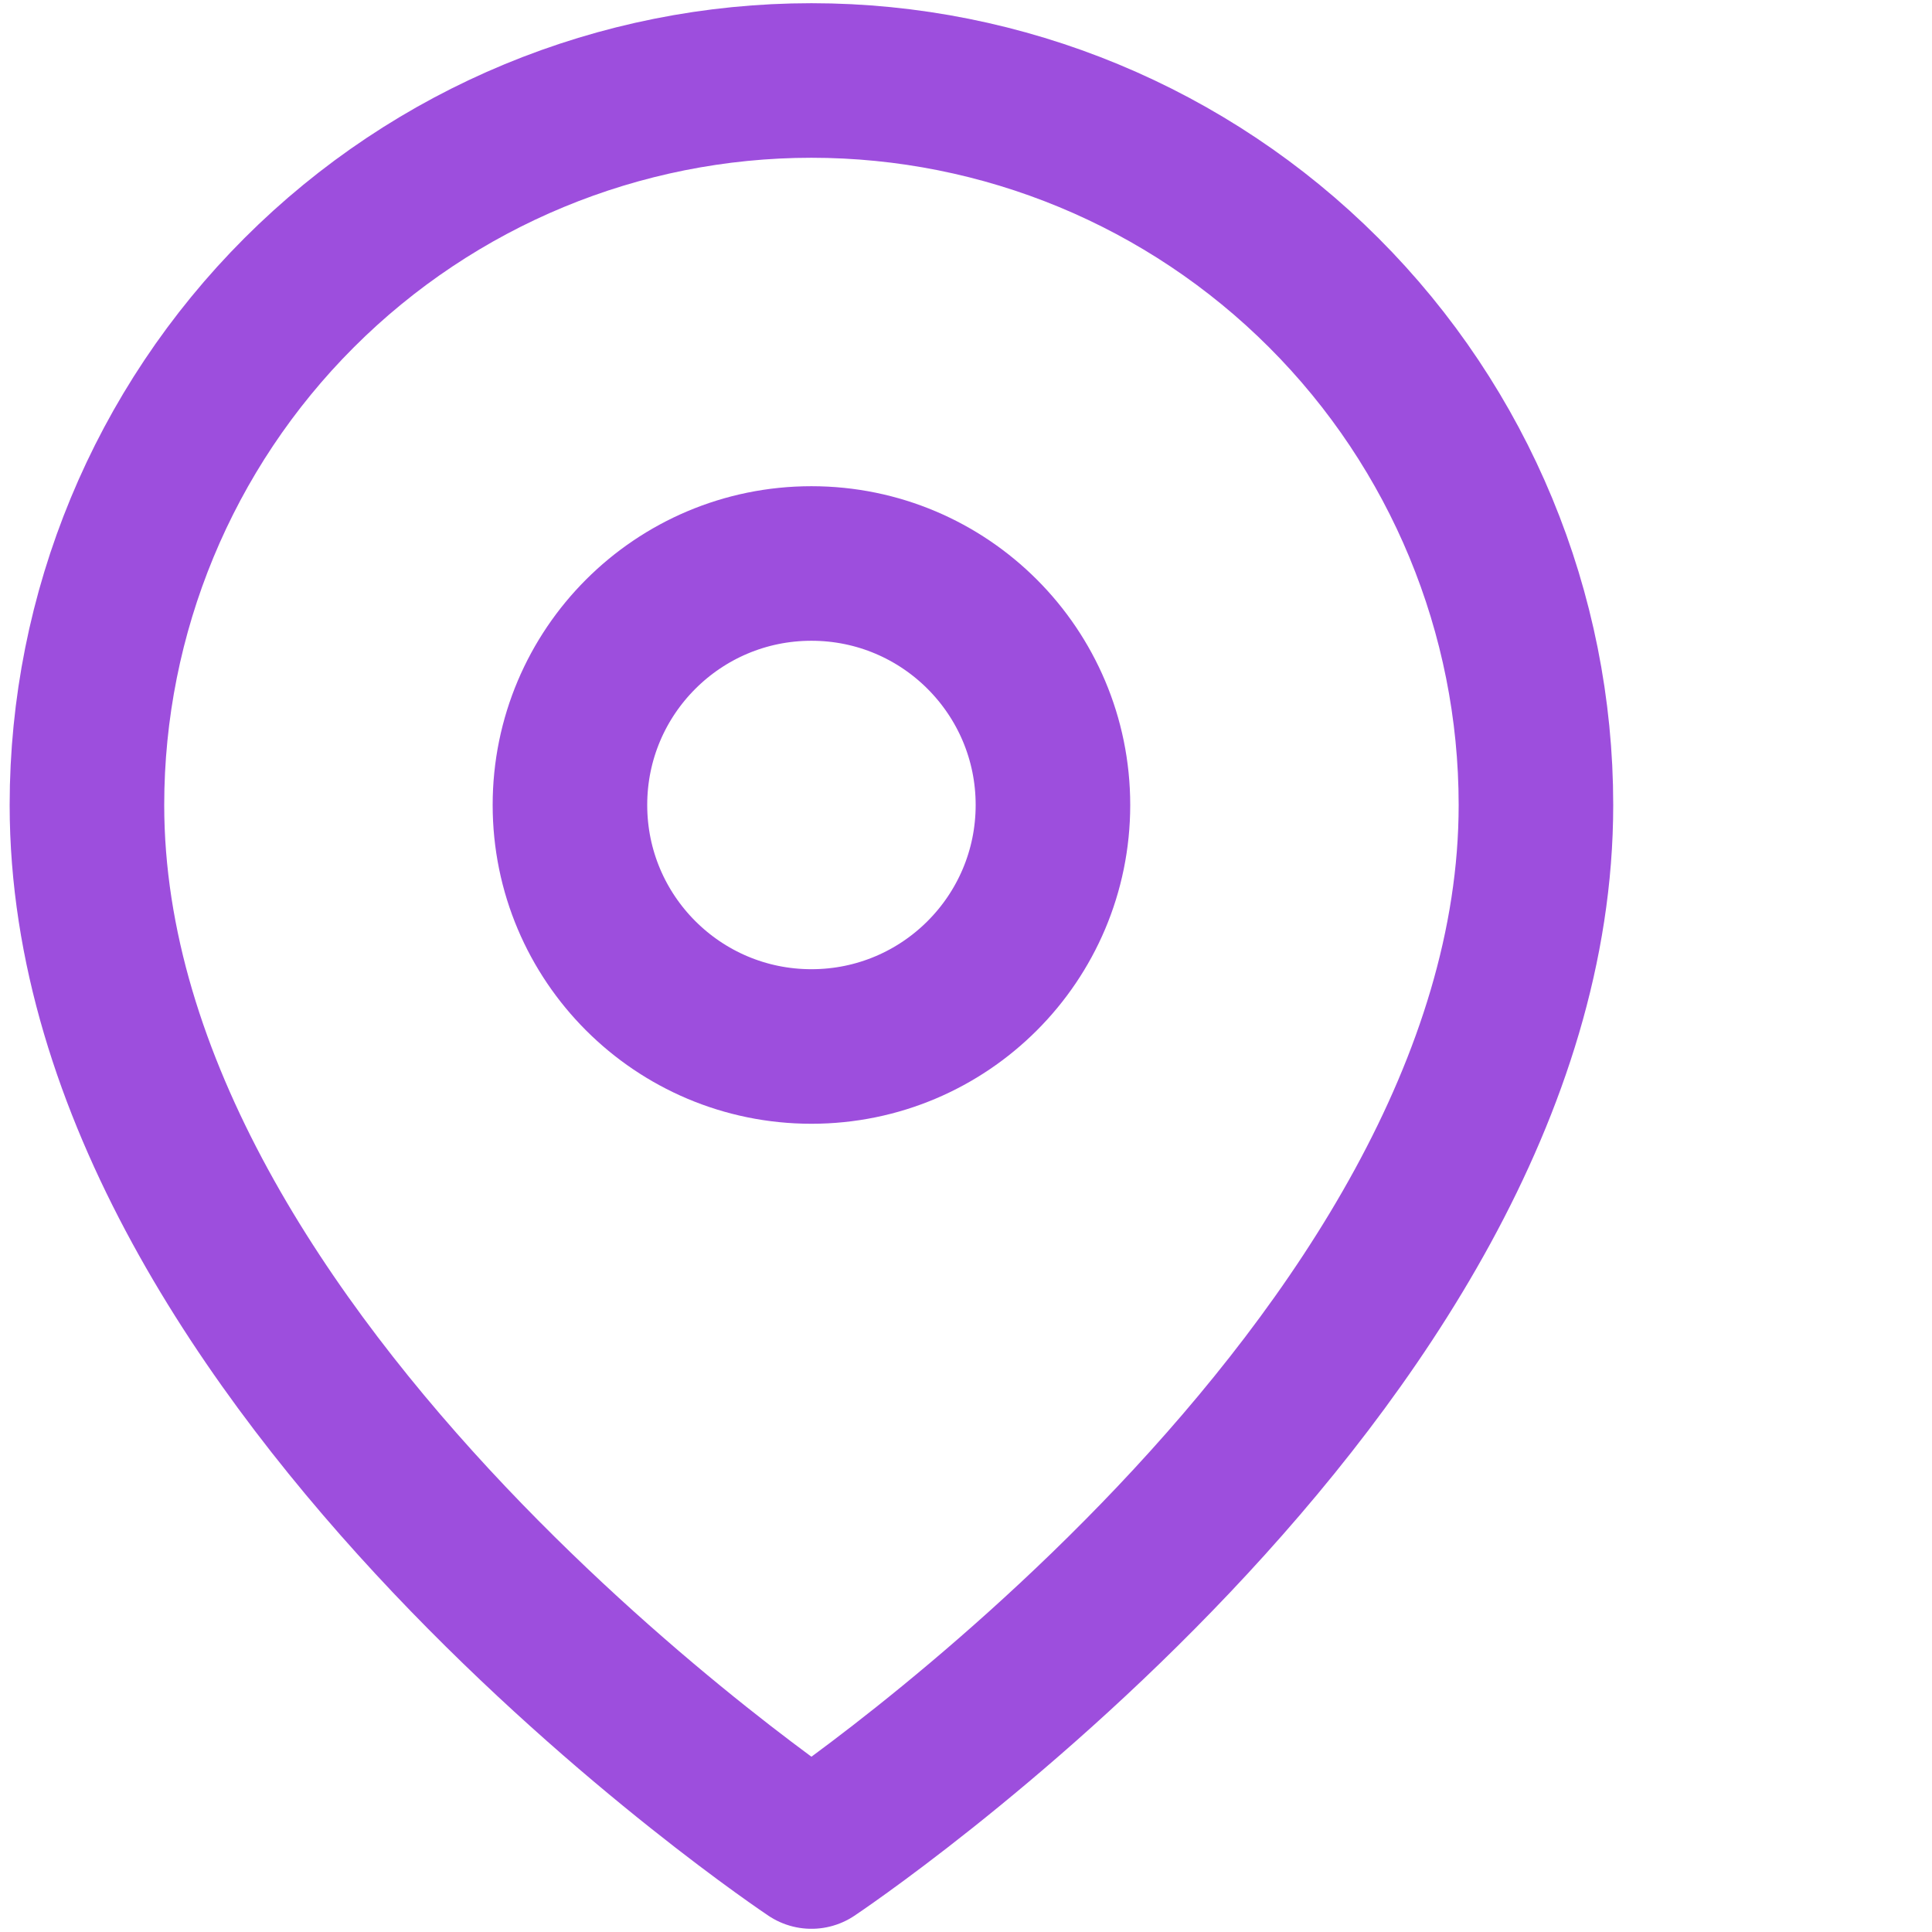 <svg width="50" height="50" viewBox="0 0 50 50" fill="none" xmlns="http://www.w3.org/2000/svg">
<path d="M39.75 20.833C39.75 35.417 21 47.917 21 47.917C21 47.917 2.25 35.417 2.25 20.833C2.25 15.86 4.225 11.091 7.742 7.575C11.258 4.059 16.027 2.083 21 2.083C25.973 2.083 30.742 4.059 34.258 7.575C37.775 11.091 39.75 15.86 39.75 20.833Z" stroke="#9D4EDD" stroke-width="4" stroke-linecap="round" stroke-linejoin="round"/>
<path d="M21 27.083C24.452 27.083 27.25 24.285 27.25 20.833C27.25 17.381 24.452 14.583 21 14.583C17.548 14.583 14.75 17.381 14.75 20.833C14.75 24.285 17.548 27.083 21 27.083Z" stroke="#9D4EDD" stroke-width="4" stroke-linecap="round" stroke-linejoin="round"/>
</svg>
